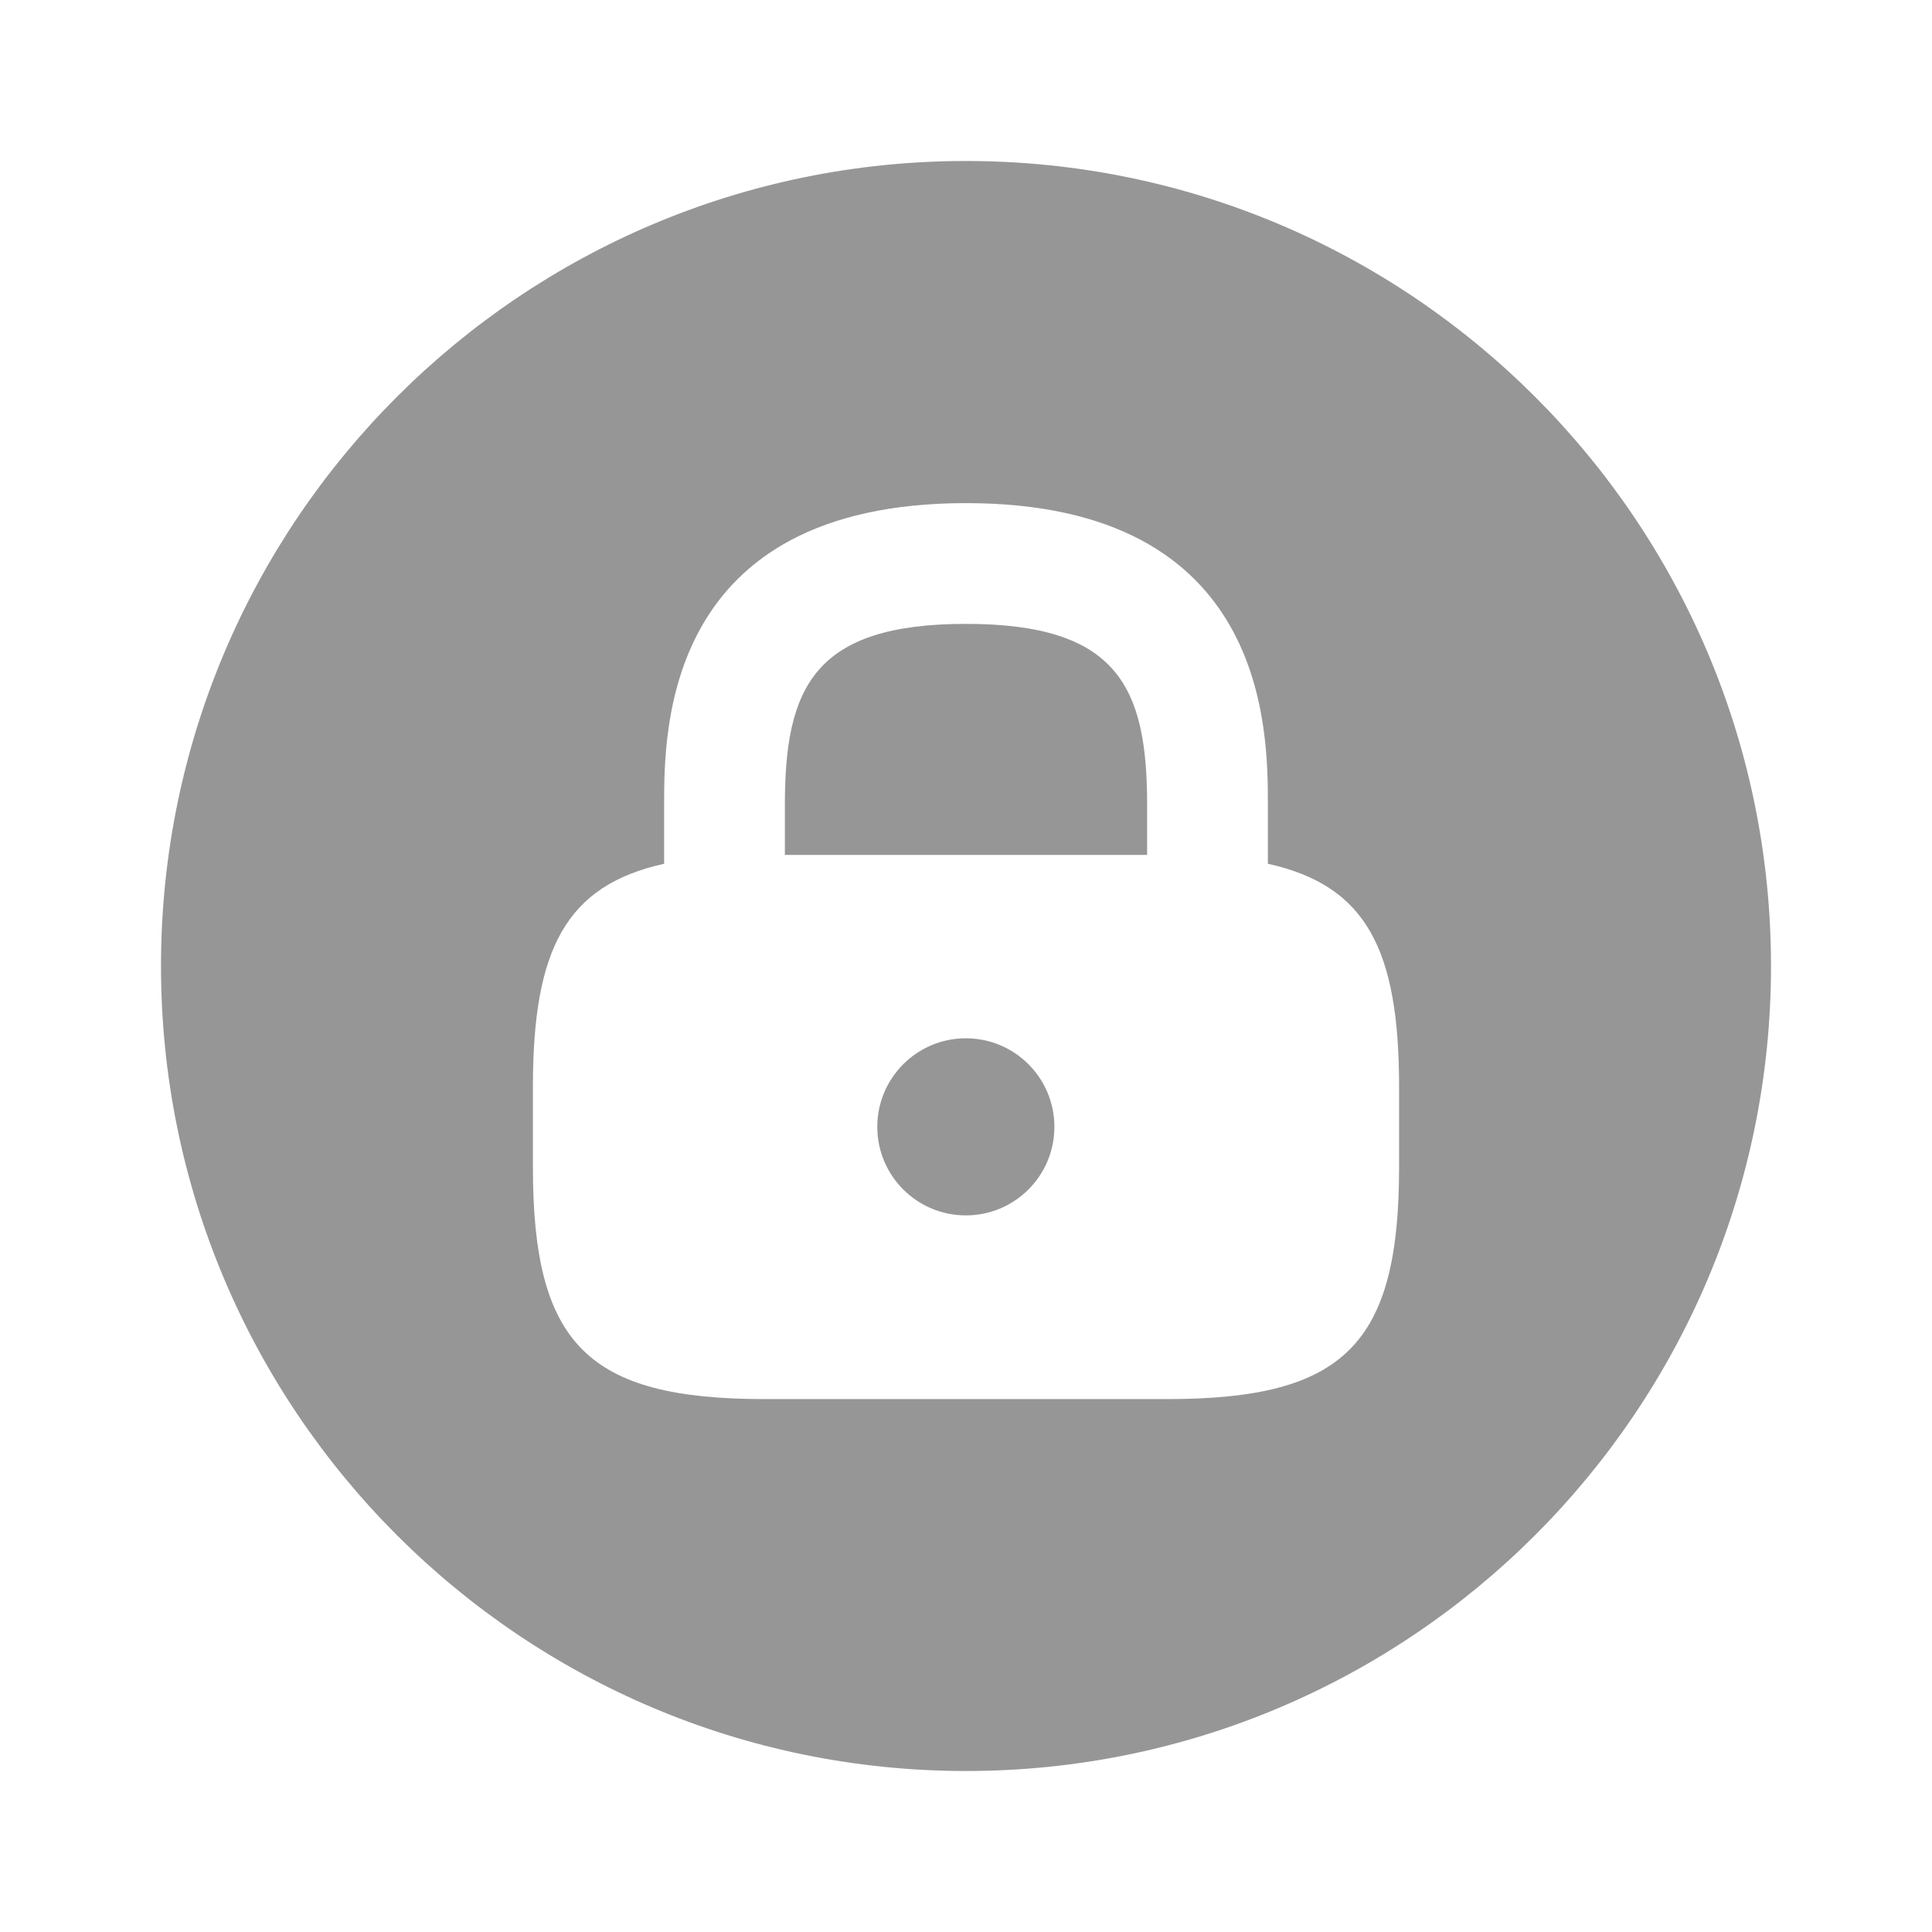 <?xml version="1.0" encoding="UTF-8"?> <svg xmlns="http://www.w3.org/2000/svg" width="24" height="24" viewBox="0 0 24 24" fill="none"> <path d="M12 7.75C10.11 7.75 9.75 8.54 9.75 10V10.62H14.25V10C14.25 8.54 13.89 7.75 12 7.75Z" fill="#969696"></path> <path d="M11.998 15.098C12.606 15.098 13.098 14.606 13.098 13.998C13.098 13.391 12.606 12.898 11.998 12.898C11.391 12.898 10.898 13.391 10.898 13.998C10.898 14.606 11.391 15.098 11.998 15.098Z" fill="#969696"></path> <path d="M12 2C6.48 2 2 6.48 2 12C2 17.52 6.48 22 12 22C17.52 22 22 17.52 22 12C22 6.48 17.52 2 12 2ZM17.38 14.5C17.38 16.7 16.7 17.38 14.5 17.38H9.5C7.3 17.38 6.62 16.7 6.62 14.5V13.5C6.62 11.79 7.03 11 8.25 10.73V10C8.25 9.07 8.25 6.25 12 6.25C15.75 6.25 15.75 9.07 15.75 10V10.73C16.97 11 17.38 11.79 17.38 13.5V14.5Z" fill="#969696"></path> </svg> 